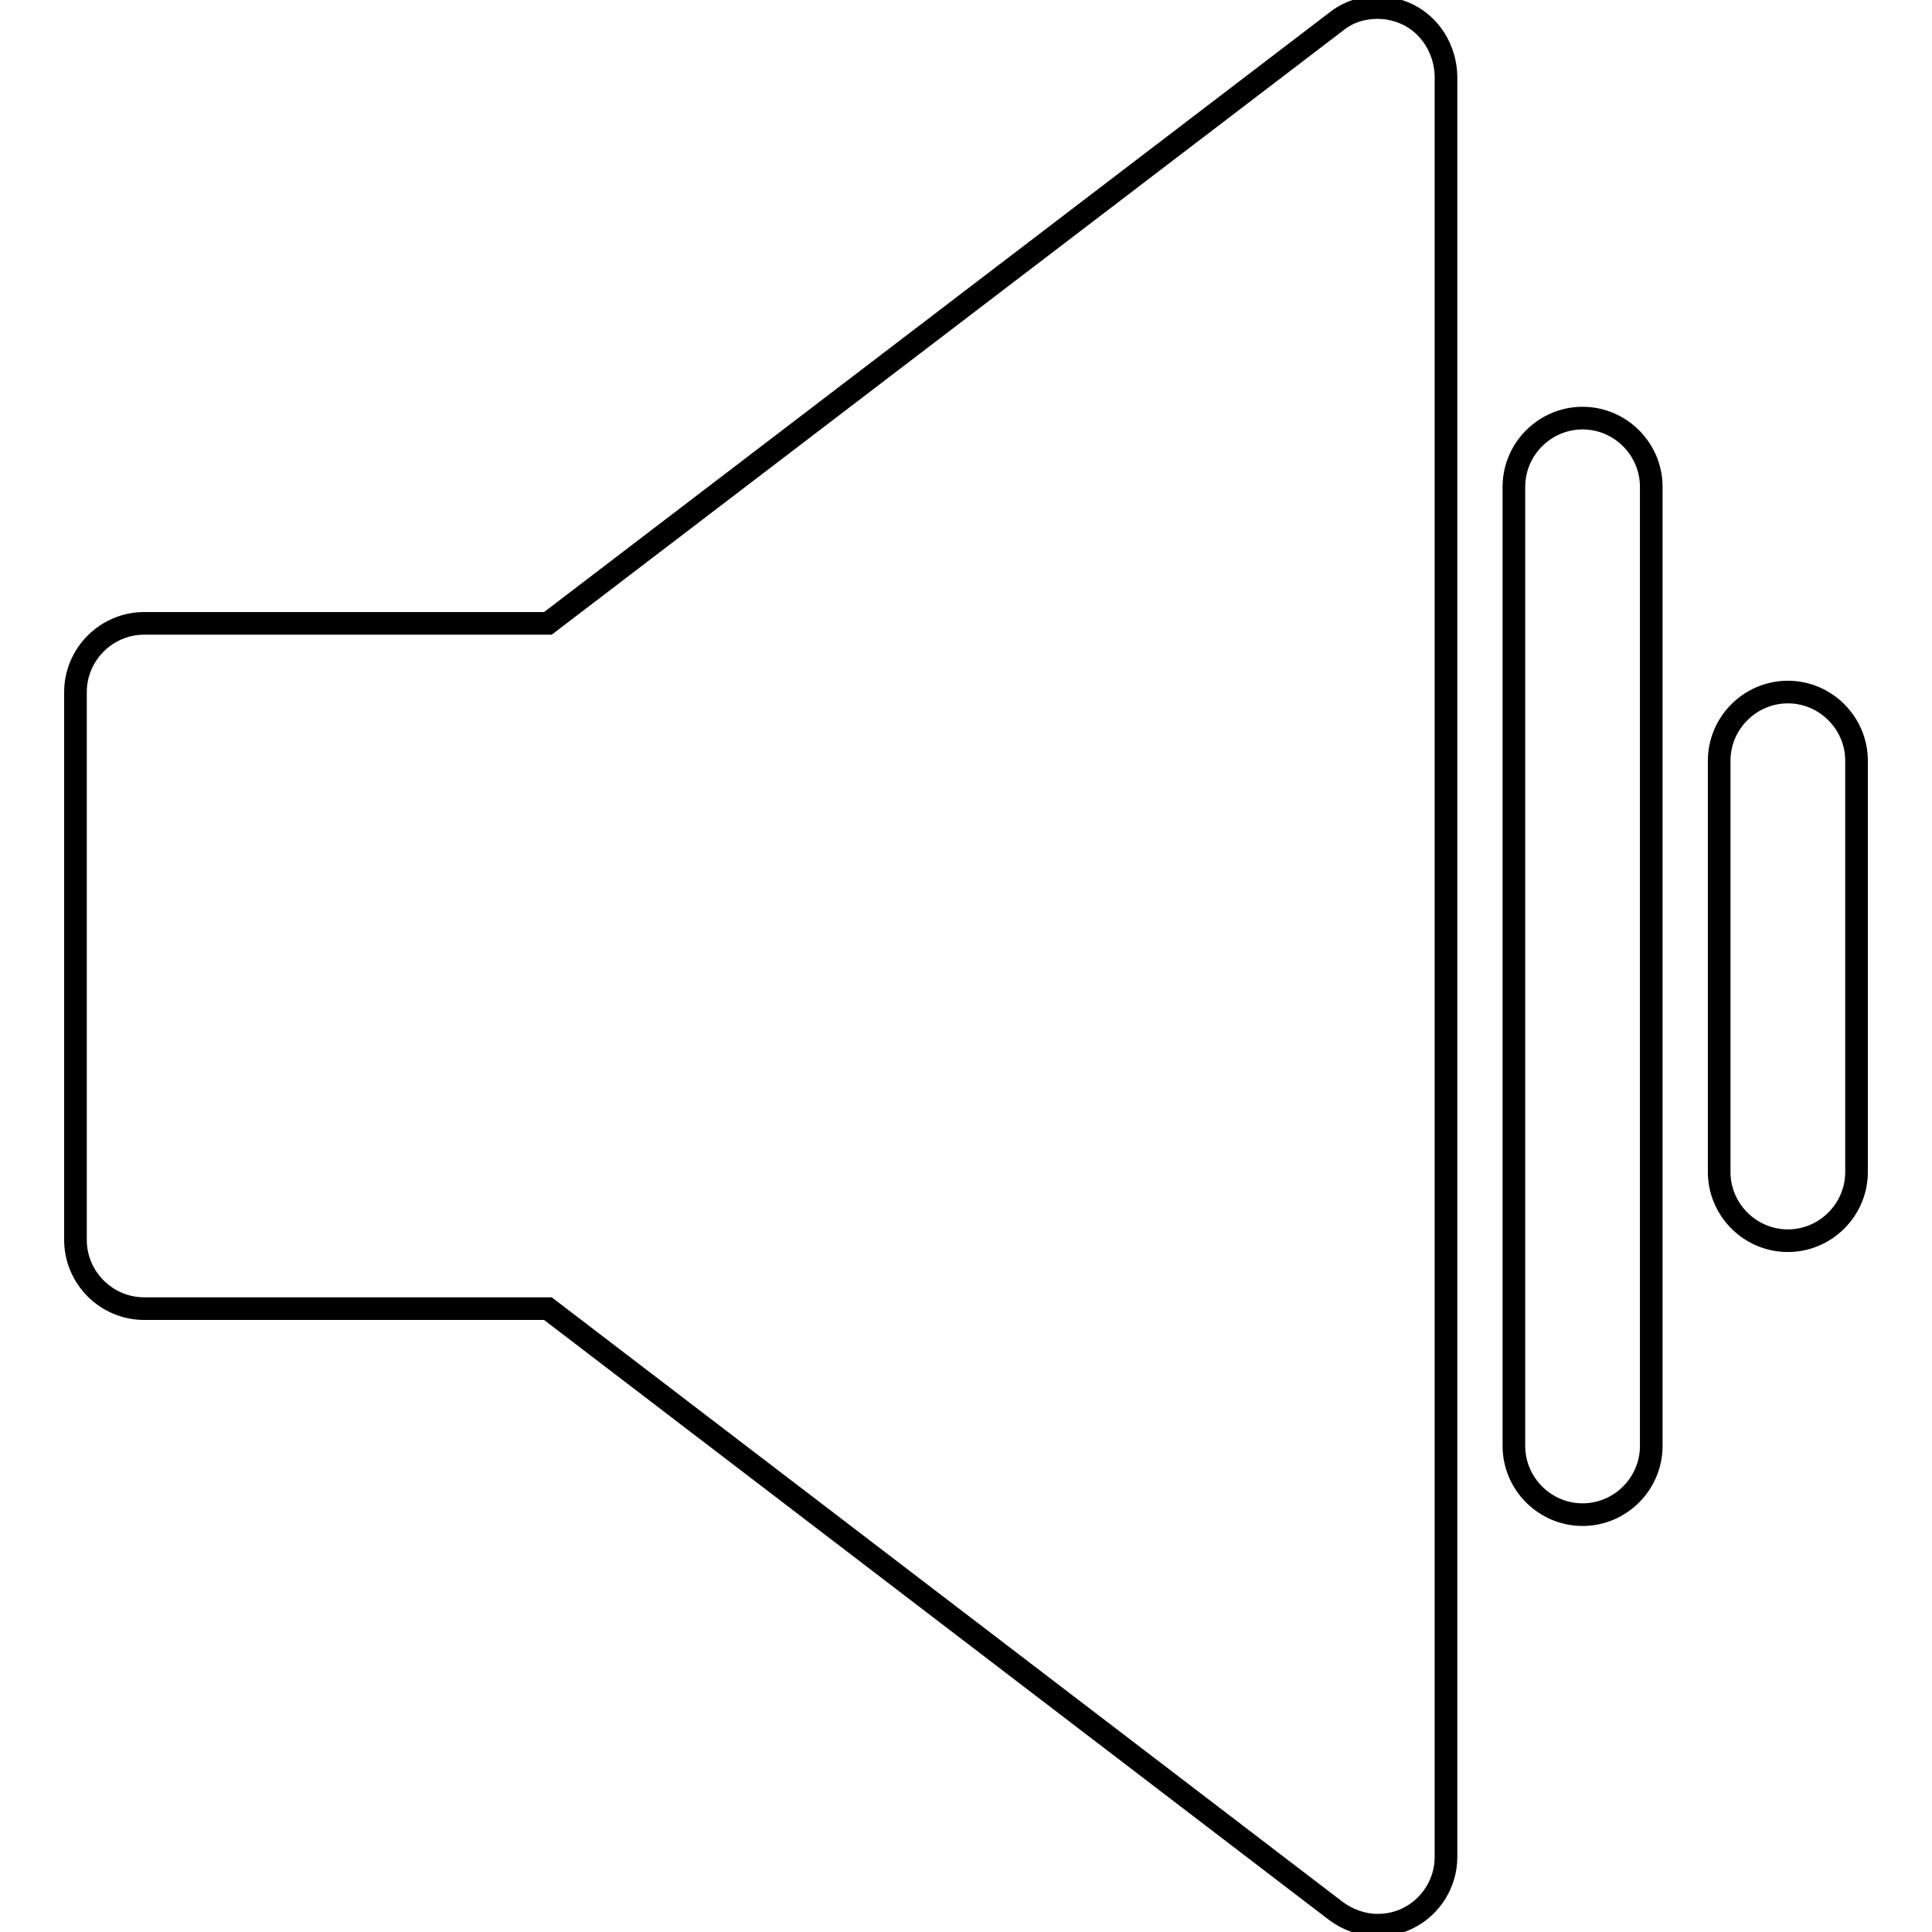 <?xml version="1.0" encoding="utf-8"?>
<!-- Svg Vector Icons : http://www.onlinewebfonts.com/icon -->
<!DOCTYPE svg PUBLIC "-//W3C//DTD SVG 1.1//EN" "http://www.w3.org/Graphics/SVG/1.1/DTD/svg11.dtd">
<svg version="1.1" xmlns="http://www.w3.org/2000/svg" xmlns:xlink="http://www.w3.org/1999/xlink" x="0px" y="0px" viewBox="0 0 256 256" enable-background="new 0 0 256 256" xml:space="preserve">
<g><g><path stroke-width="3" fill-opacity="0" stroke="#000000"  d="M186.5,1.9c-1.3-0.6-2.6-0.9-4-0.9c-2,0-3.9,0.6-5.5,1.9L72.6,82.6H19.1c-5,0-9.1,4.1-9.1,9.1v72.6c0,5,4.1,9.1,9.1,9.1h53.5l104.4,79.8c1.6,1.2,3.6,1.9,5.5,1.9c1.4,0,2.8-0.3,4-0.9c3.1-1.5,5.1-4.7,5.1-8.1V10C191.5,6.6,189.6,3.4,186.5,1.9z"/><path stroke-width="3" fill-opacity="0" stroke="#000000"  d="M209.7,55.4c-5,0-9.1,4.1-9.1,9.1v127.1c0,5,4.1,9.1,9.1,9.1c5,0,9.1-4.1,9.1-9.1V64.5C218.8,59.5,214.7,55.4,209.7,55.4z"/><path stroke-width="3" fill-opacity="0" stroke="#000000"  d="M236.9,91.7c-5,0-9.1,4.1-9.1,9.1v54.5c0,5,4.1,9.1,9.1,9.1s9.1-4.1,9.1-9.1v-54.5C246,95.8,241.9,91.7,236.9,91.7z"/></g></g>
</svg>